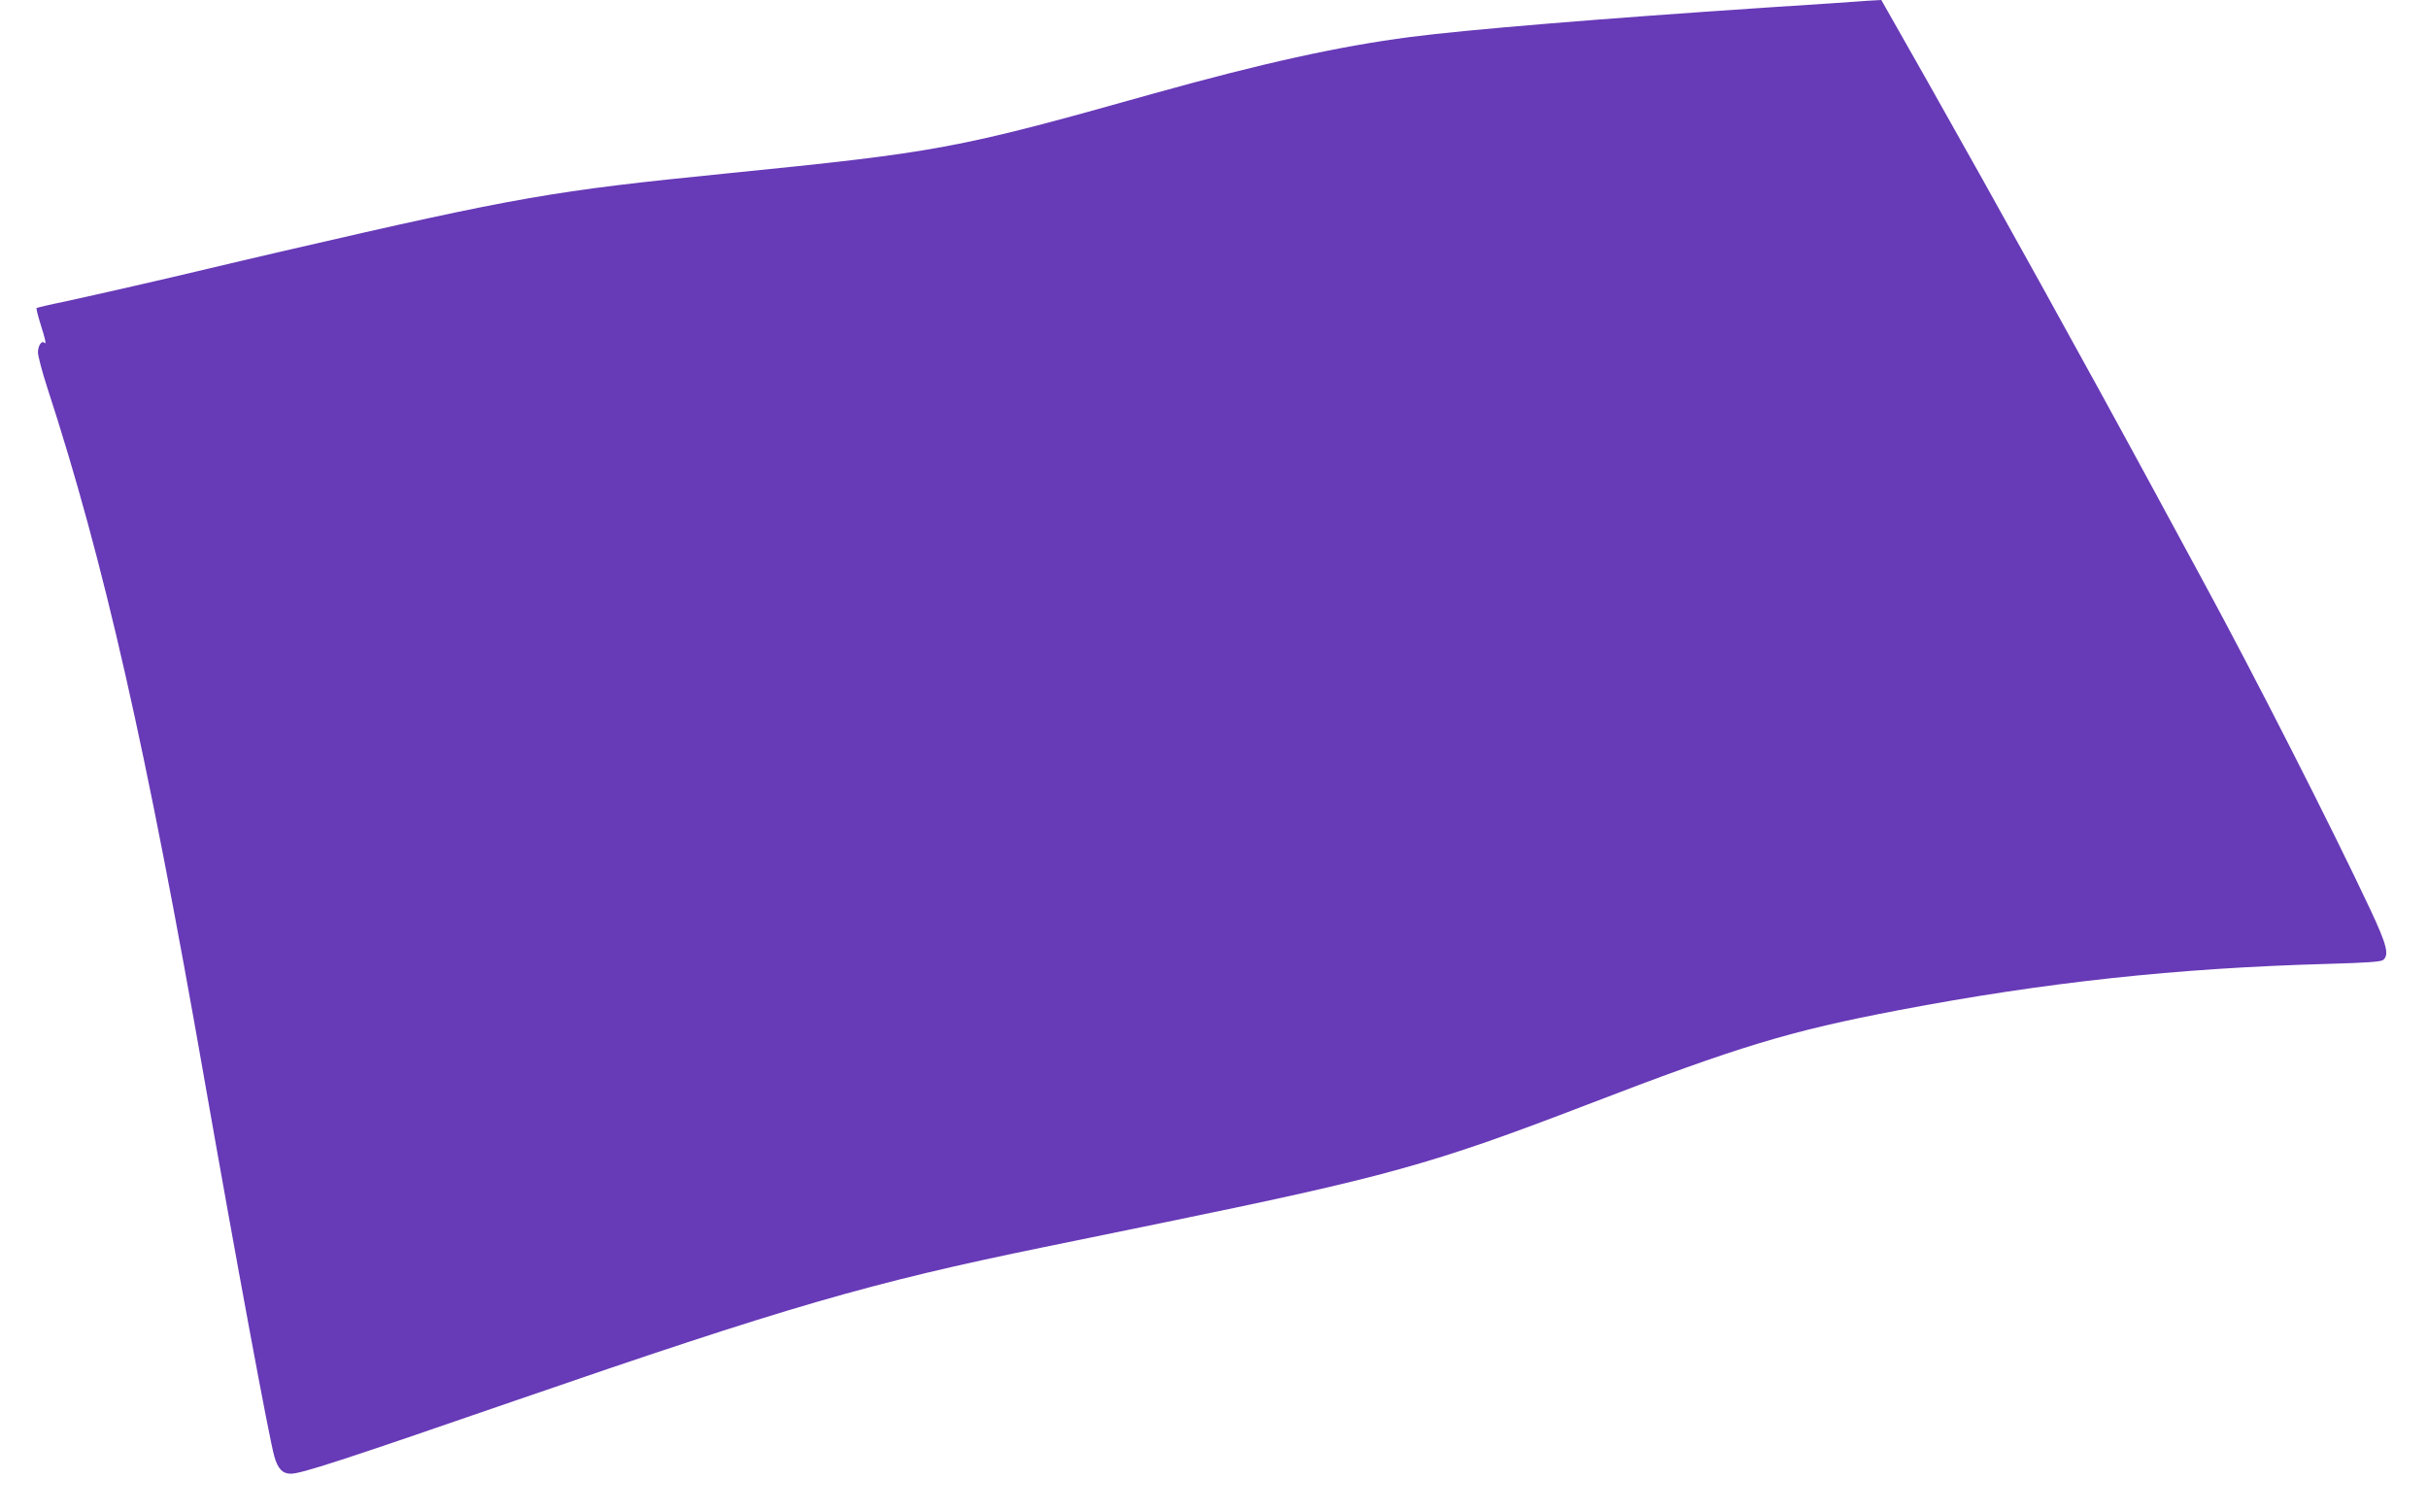 <?xml version="1.0" standalone="no"?>
<!DOCTYPE svg PUBLIC "-//W3C//DTD SVG 20010904//EN"
 "http://www.w3.org/TR/2001/REC-SVG-20010904/DTD/svg10.dtd">
<svg version="1.0" xmlns="http://www.w3.org/2000/svg"
 width="1280pt" height="797pt" viewBox="0 0 1280 797"
 preserveAspectRatio="xMidYMid meet">
<g transform="translate(0,797) scale(0.1,-0.1)"
fill="#673ab7" stroke="none">
<path d="M9805 7963 c-22 -2 -245 -17 -495 -33 -869 -58 -1575 -116 -1875
-155 -376 -49 -780 -138 -1360 -300 -1031 -290 -1122 -307 -2250 -420 -909
-91 -1095 -123 -2320 -406 -143 -33 -325 -76 -405 -95 -220 -53 -598 -139
-759 -174 -79 -16 -146 -32 -148 -34 -3 -2 7 -41 21 -86 26 -82 32 -109 19
-97 -13 14 -33 -17 -33 -50 0 -19 22 -103 49 -186 298 -913 524 -1907 831
-3662 163 -929 339 -1879 366 -1973 18 -66 44 -92 87 -92 55 0 270 70 1182
385 1435 495 1868 621 2790 810 44 9 319 65 610 125 1193 245 1431 310 2250
625 806 310 1069 389 1645 499 772 147 1465 222 2261 244 208 6 281 11 293 21
32 27 19 79 -66 261 -203 433 -616 1244 -883 1735 -51 94 -168 310 -260 480
-362 668 -833 1518 -1192 2153 l-245 432 -36 -2 c-21 -1 -55 -3 -77 -5z"/>
</g>
</svg>
